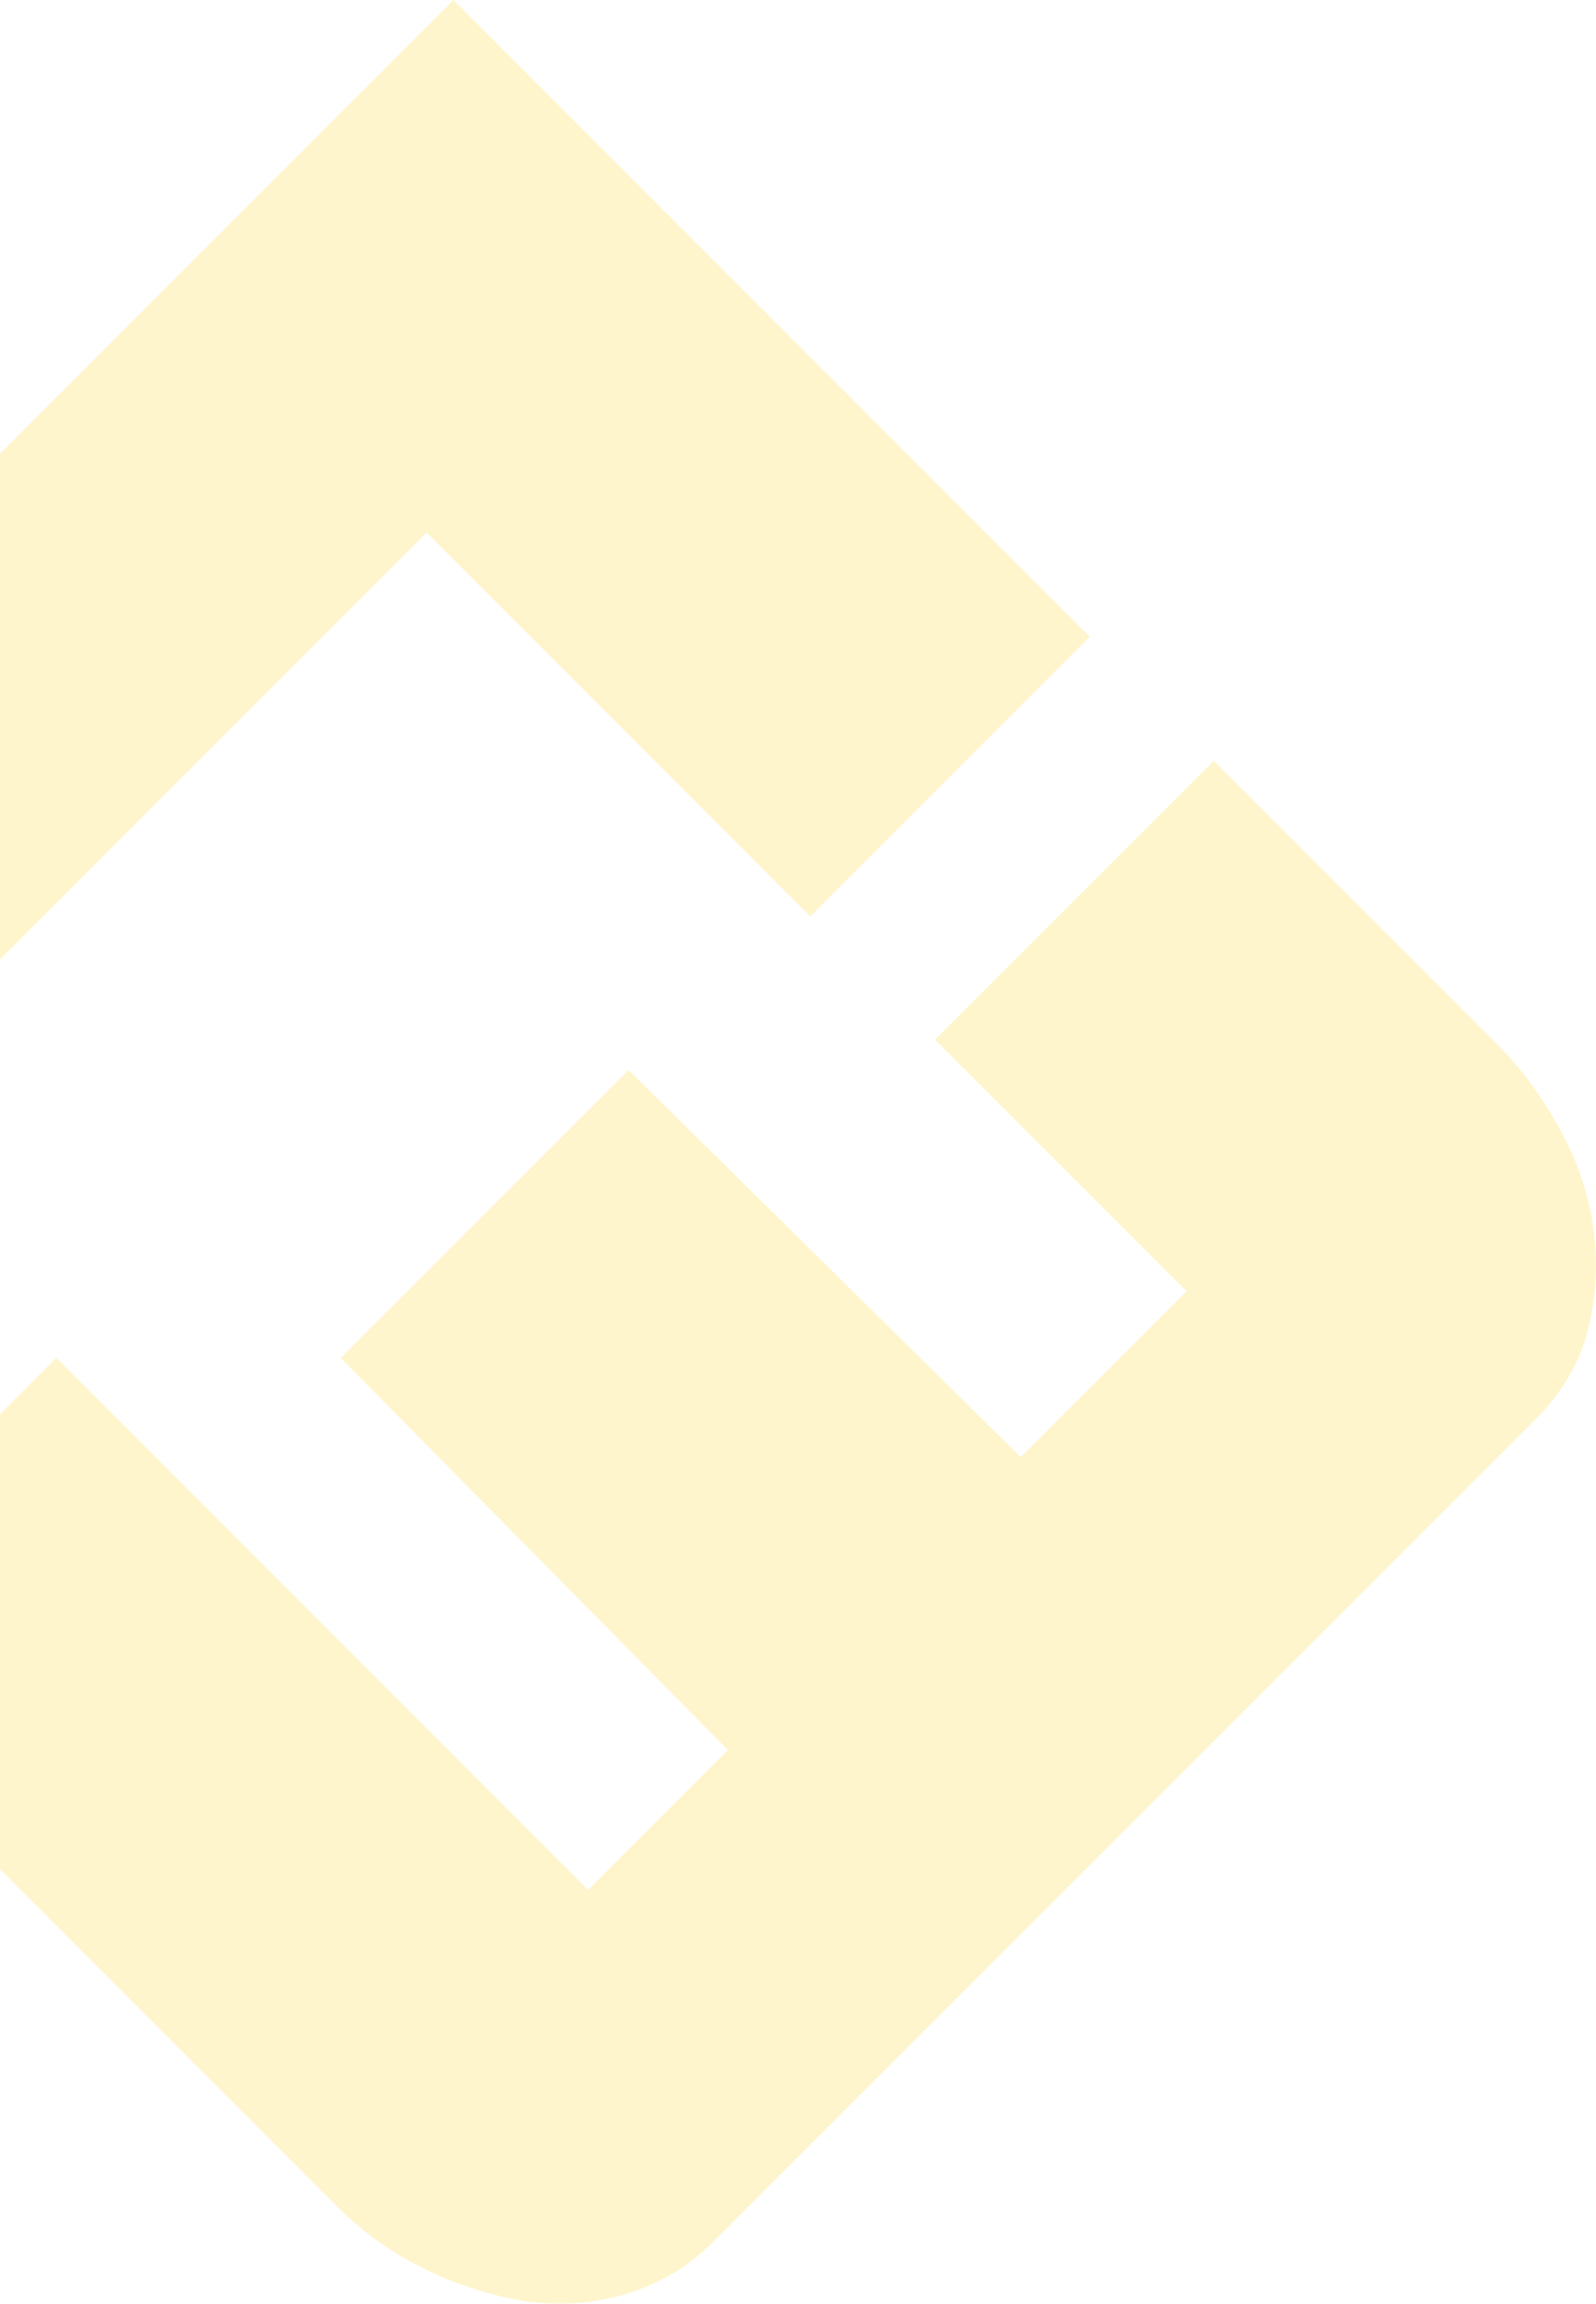 <!-- Generator: Adobe Illustrator 19.2.0, SVG Export Plug-In  -->
<svg version="1.1"
	 xmlns="http://www.w3.org/2000/svg" xmlns:xlink="http://www.w3.org/1999/xlink" xmlns:a="http://ns.adobe.com/AdobeSVGViewerExtensions/3.0/"
	 x="0px" y="0px" width="487.835px" height="703.955px" viewBox="0 0 487.835 703.955"
	 style="enable-background:new 0 0 487.835 703.955;" xml:space="preserve">
<style type="text/css">
	.st0{opacity:0.2;}
	.st1{fill:#FFCB05;}
</style>
<defs>
</defs>
<g class="st0">
	<polygon class="st1" points="247.656,280.054 333.116,194.594 138.574,0 0,138.625 0,293.199 130.401,162.746 	"/>
	<path class="st1" d="M129.152,693.028c9.785,4.892,20.036,8.172,30.447,10.046c10.669,1.615,20.921,1.042,31.331-1.977
		c10.251-2.966,19.308-8.277,27.167-16.135l251.272-251.272c8.327-8.327,13.739-17.694,16.185-27.947
		c2.446-10.254,2.913-20.505,1.458-30.812c-1.511-10.251-4.892-20.401-10.358-30.135c-5.412-9.782-11.708-18.37-19.047-25.709
		l-86.603-86.603l-85.198,85.198l76.871,76.871l-50.693,50.693l-119.86-118.299l-88.007,88.007L222.47,534.761l-42.729,42.728
		L17.205,414.9L0,432.157v139.006l103.493,103.545C110.831,682.046,119.367,688.135,129.152,693.028z"/>
</g>
</svg>